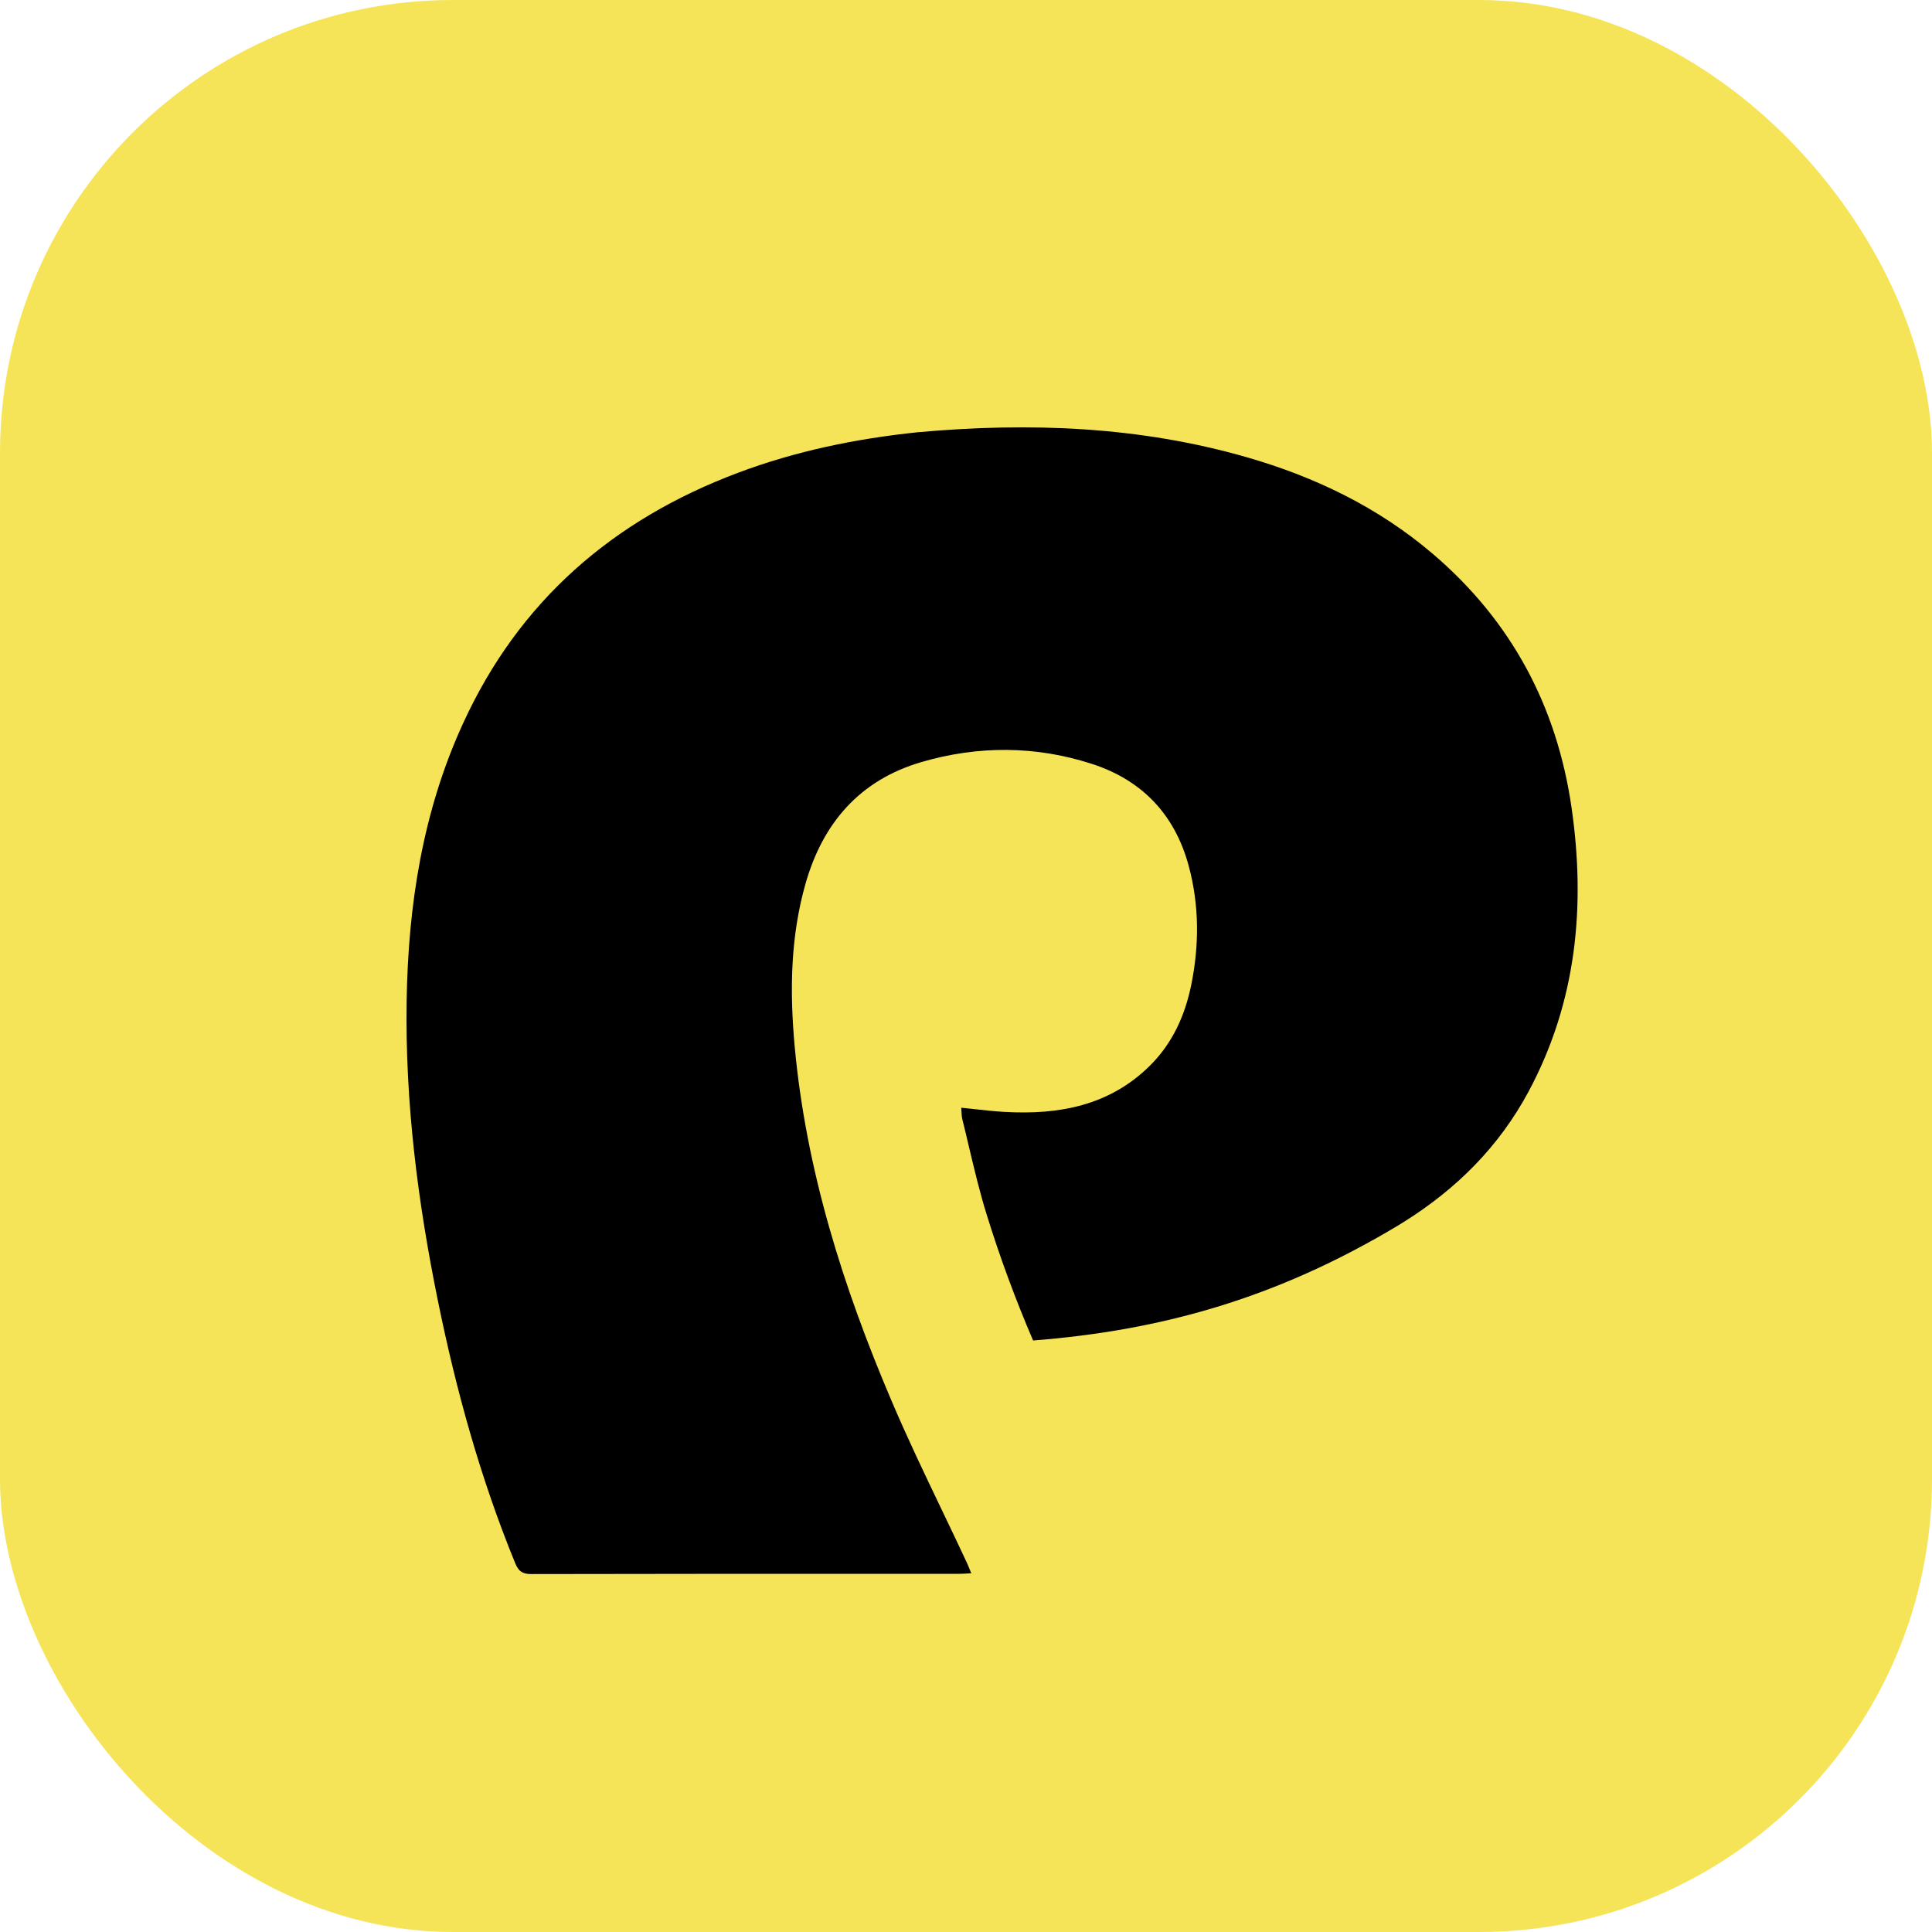 <svg xmlns="http://www.w3.org/2000/svg" width="256" height="256" fill="none" viewBox="0 0 256 256">
    <rect width="256" height="256" fill="#F6E458" rx="60"/>
    <g transform="scale(7.8)">
        <path d="M21.178 7.767C19.355 7.243 17.495 7.172 15.6 7.342C14.539 7.452 13.52 7.662 12.536 8.032C10.411 8.83 8.814 10.213 7.863 12.296C7.18 13.788 6.934 15.374 6.908 17.001C6.881 18.721 7.096 20.416 7.439 22.097C7.749 23.621 8.162 25.115 8.753 26.557C8.809 26.694 8.879 26.741 9.028 26.74C10.895 26.736 12.762 26.736 14.629 26.736C15.181 26.736 15.734 26.736 16.287 26.736C16.329 26.736 16.372 26.734 16.42 26.731C16.445 26.73 16.471 26.728 16.5 26.727C16.489 26.7 16.479 26.676 16.47 26.653C16.451 26.608 16.435 26.568 16.417 26.53C16.282 26.241 16.145 25.954 16.007 25.666C15.708 25.042 15.409 24.418 15.139 23.782C14.319 21.854 13.691 19.868 13.499 17.766C13.415 16.838 13.427 15.916 13.684 15.012C13.978 13.979 14.609 13.25 15.656 12.945C16.617 12.665 17.591 12.667 18.547 12.976C19.4 13.252 19.956 13.834 20.193 14.707C20.374 15.377 20.374 16.054 20.237 16.73C20.131 17.25 19.918 17.724 19.534 18.104C18.846 18.785 17.987 18.941 17.065 18.889C16.901 18.88 16.738 18.862 16.569 18.843C16.491 18.835 16.41 18.826 16.329 18.818C16.331 18.844 16.332 18.868 16.334 18.89C16.336 18.935 16.338 18.973 16.347 19.01C16.387 19.168 16.424 19.326 16.461 19.485C16.552 19.866 16.642 20.248 16.758 20.622C16.985 21.356 17.25 22.073 17.55 22.772C19.69 22.605 21.661 22.073 23.753 20.817C23.784 20.797 23.813 20.78 23.841 20.762C24.74 20.202 25.467 19.477 25.969 18.54C26.781 17.022 26.939 15.4 26.698 13.725C26.449 11.996 25.673 10.545 24.338 9.407C23.412 8.618 22.341 8.101 21.178 7.767Z" fill="black"></path>
    </g>
</svg>